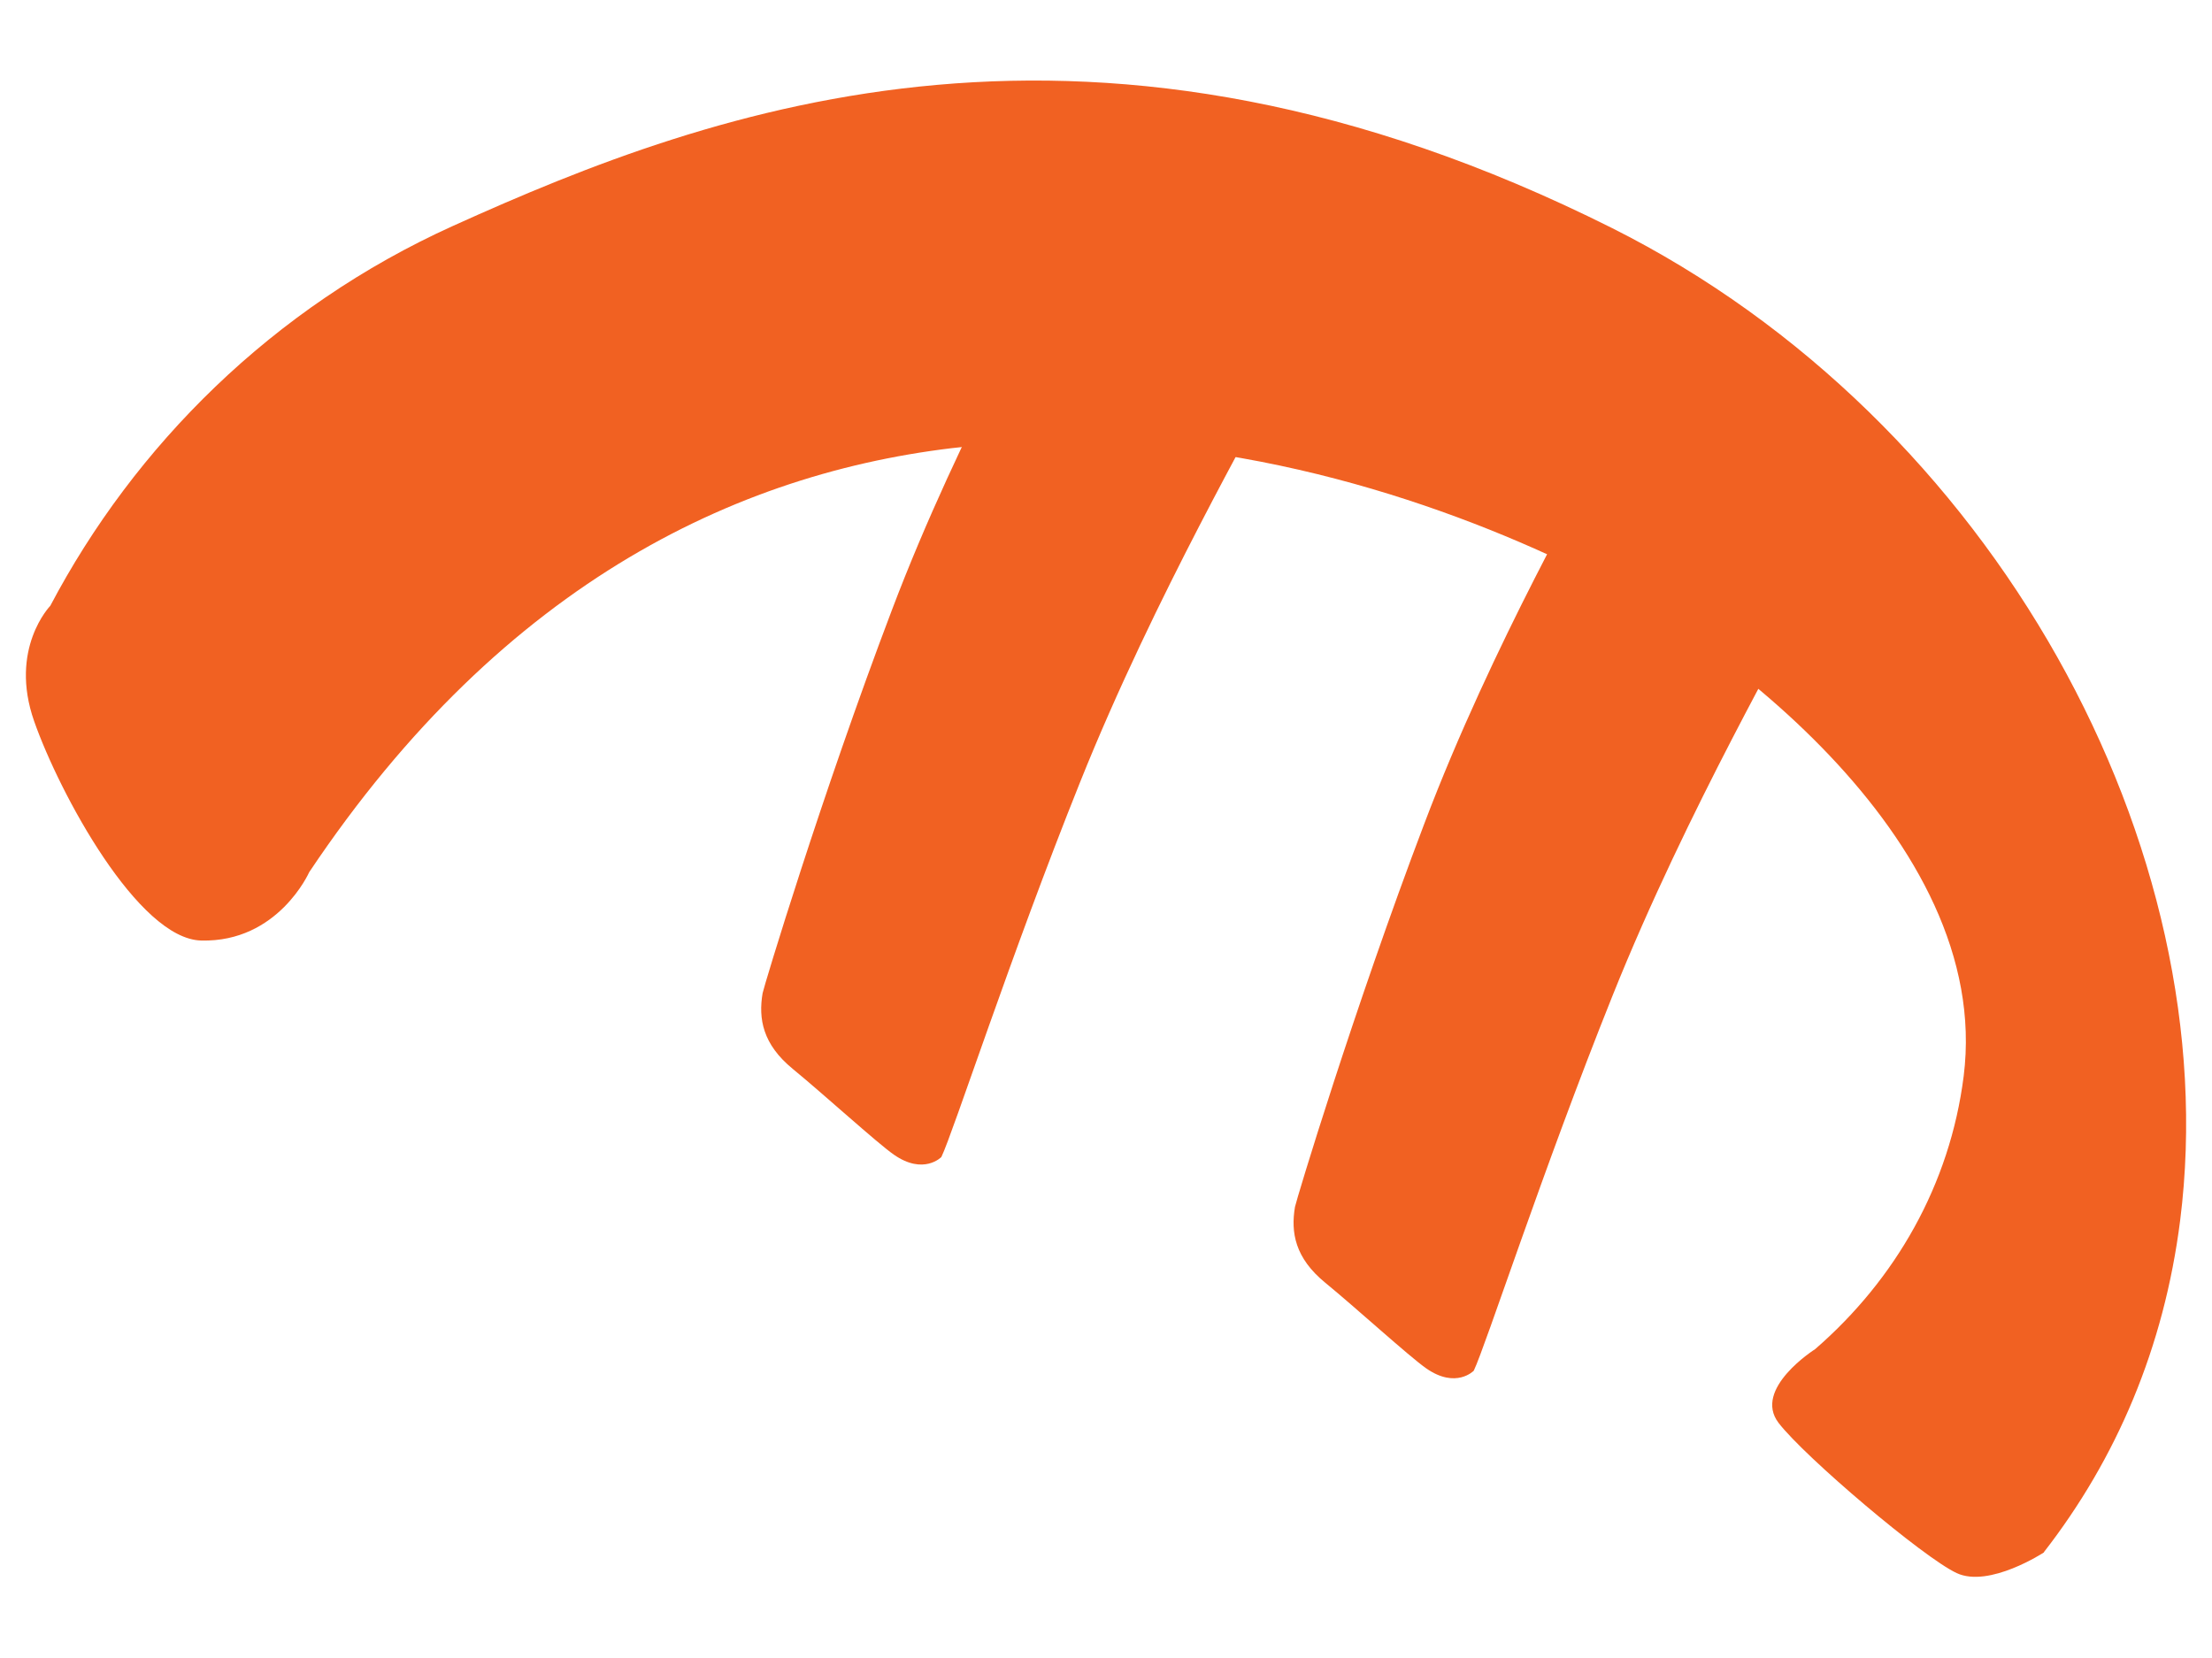 <svg xmlns="http://www.w3.org/2000/svg" id="Layer_1" viewBox="0 0 563 422"><path d="M239.6,294.5c3-6.2,17.5-51,35.3-95.4,19.1-47.7,45.9-93.4,47.5-98,3.1-9,2.5-19.9-13.6-32.3-16.1-12.4-9.1-6.8-12.6-9.6-3.5-2.8-17.1-16.5-24.7,2.3-1.9,4.7-27.1,47.8-44.5,93.8-18,47.4-32.6,95.9-32.9,97.5-1.1,6.5,0,13,7.7,19.3,7.7,6.3,21.4,18.8,25.7,21.8,7.6,5.3,12.1.6,12.1.6" style="fill: #f16122;"></path><path d="M375.1,348.9c3-6.2,17.5-51,35.3-95.4,19.1-47.7,45.9-93.4,47.5-98,3.1-9,2.5-19.9-13.6-32.3-16.1-12.4-9.1-6.8-12.6-9.6-3.5-2.8-17.1-16.5-24.7,2.3-1.9,4.7-27.1,47.8-44.5,93.8-18,47.4-32.6,95.9-32.9,97.5-1.1,6.5,0,13,7.7,19.3,7.7,6.3,21.4,18.8,25.7,21.8,7.6,5.3,12.1.6,12.1.6" style="fill: #f16122;"></path><path d="M520.2,395.1c18.5-23.8,30.6-52.1,34.7-84.5,11.9-94.4-47.1-203.7-144.7-252.6-131.8-66-227.7-30.9-294.9-.5-46,20.8-81.1,56.1-102.5,96.7,0,0-10.6,10.9-4.1,29.4,6.5,18.5,26.5,55.4,42.5,55.8,19.6.5,27.5-17.4,27.5-17.4,99.6-148.9,244.7-114.1,319-79.1,37.6,17.7,109.7,70.5,102.1,131-3.5,27.7-17.4,51.8-37.8,69.5,0,0-16,10.1-9.3,18.8,6.7,8.7,36.9,34.3,45.3,38.2,8.3,3.9,22.3-5.3,22.3-5.3" style="fill: #f16122;"></path></svg>